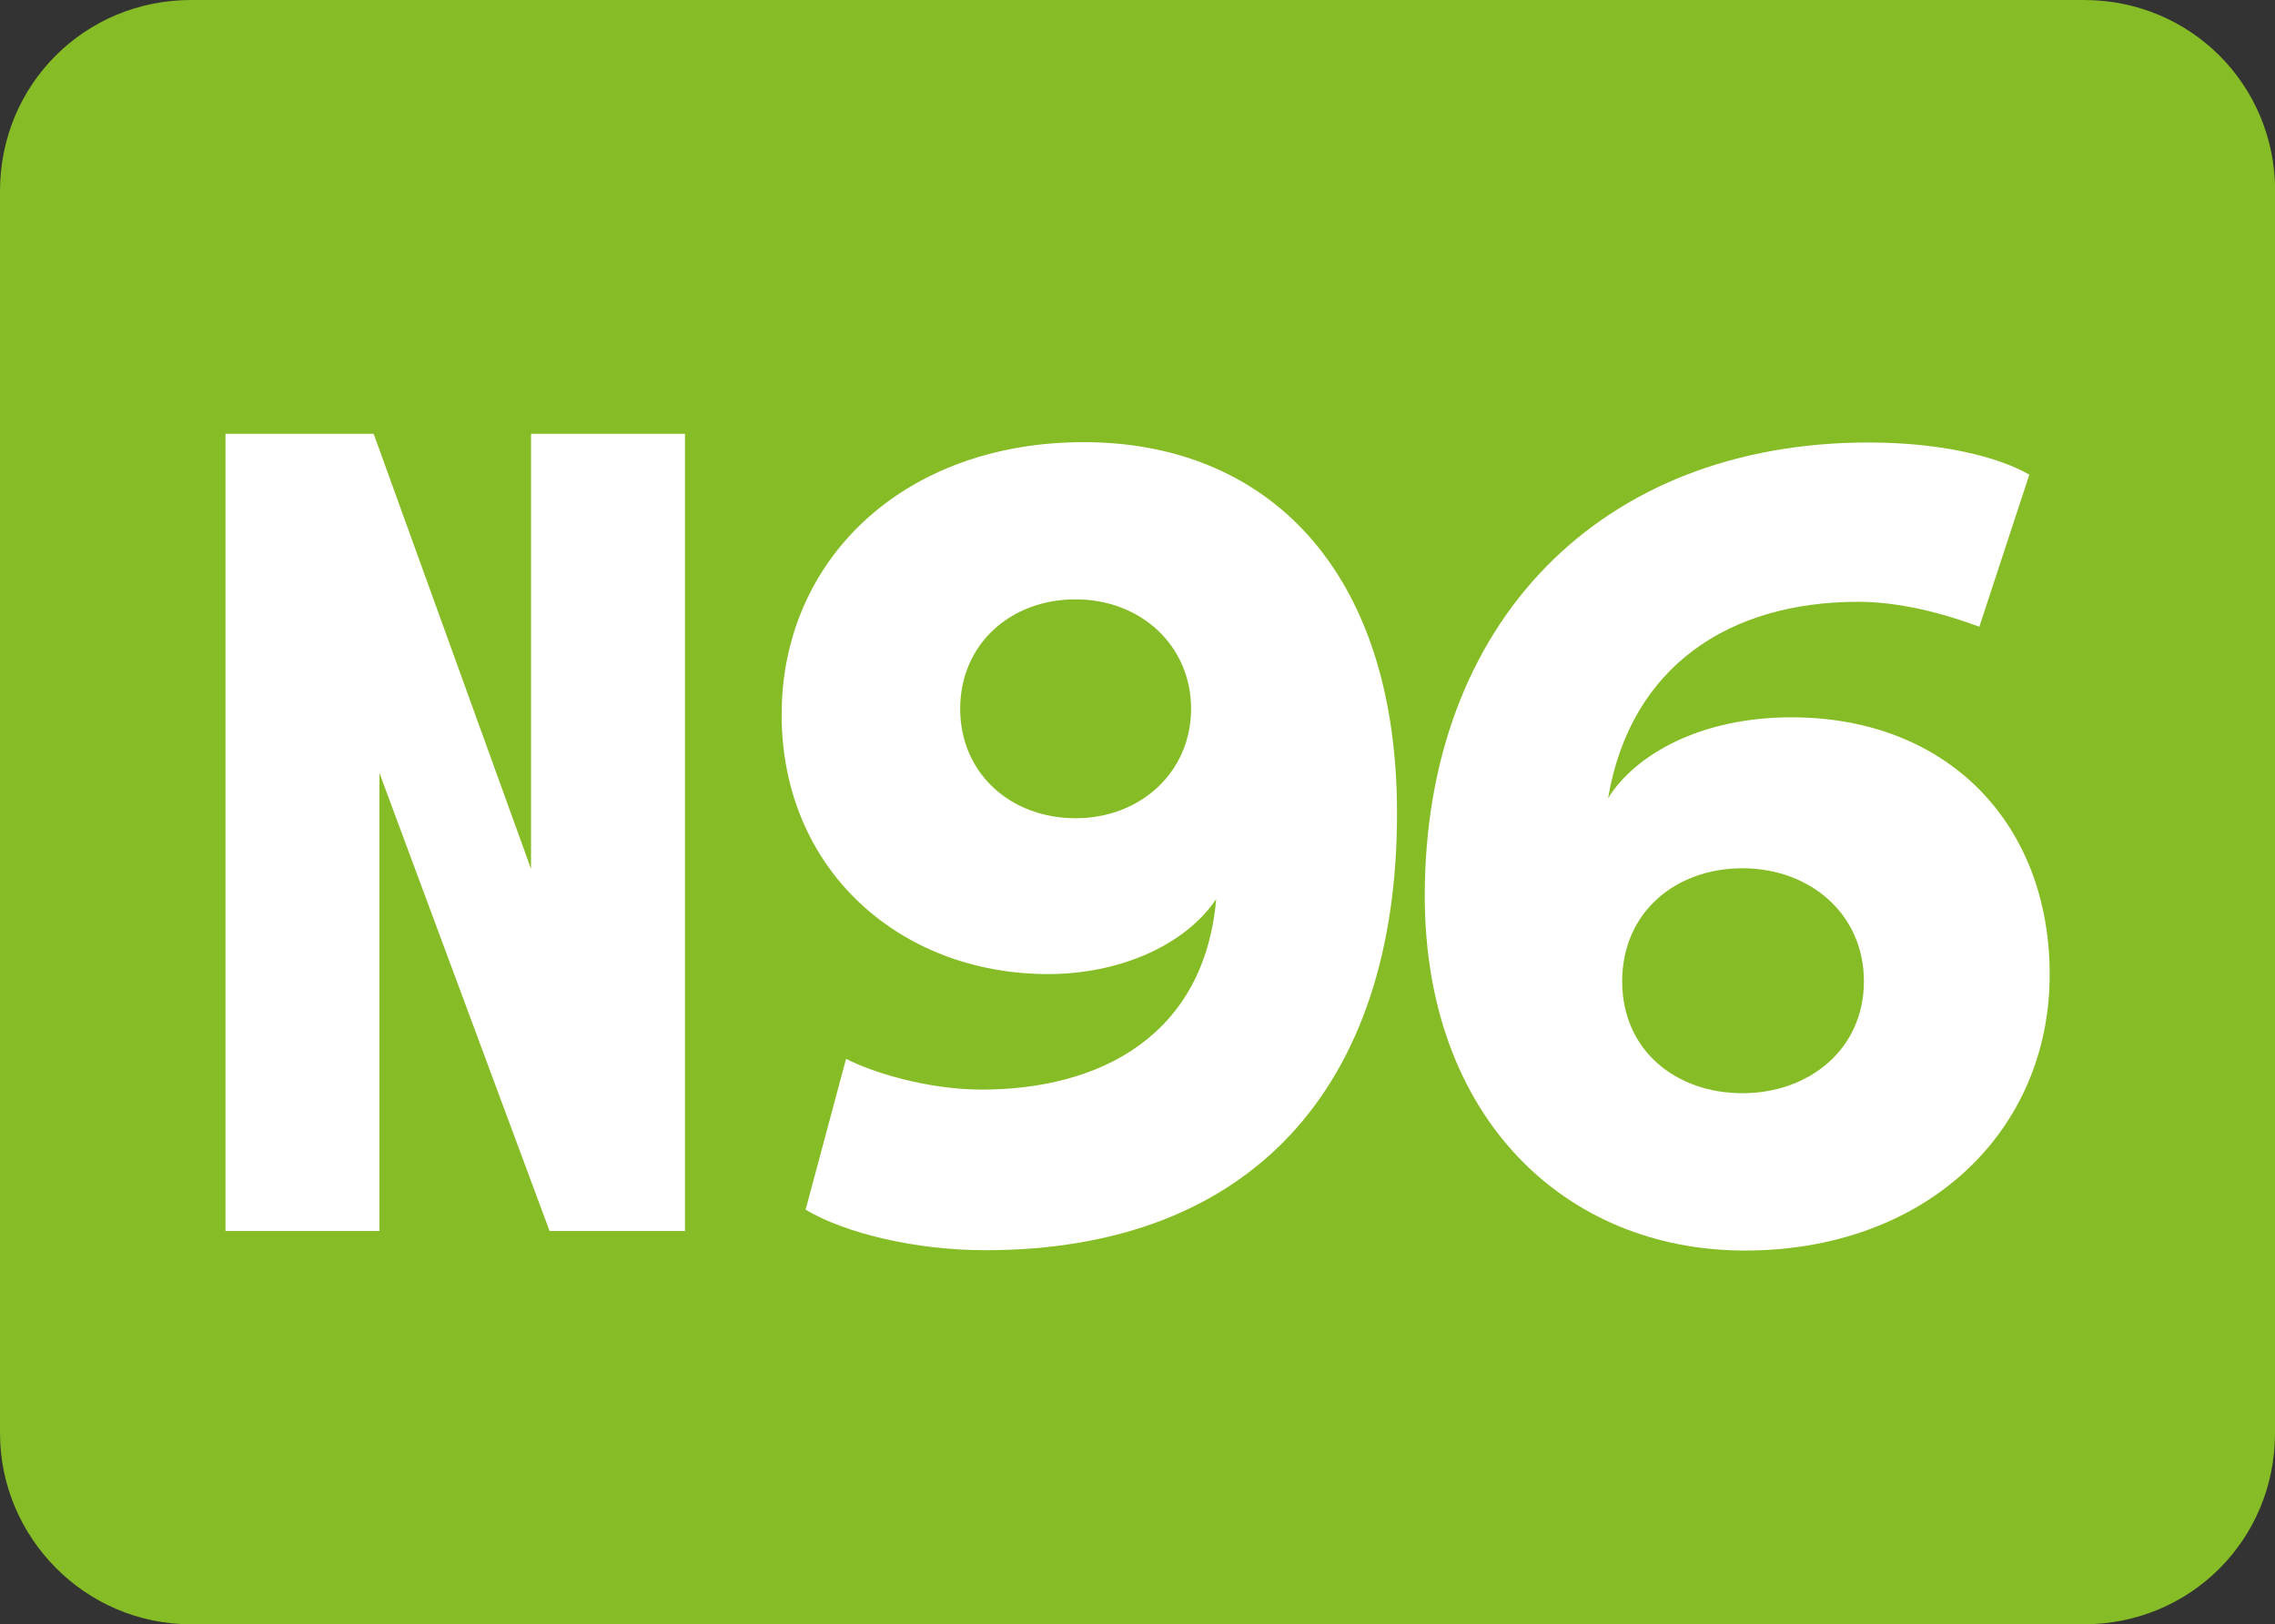 <?xml version="1.0" encoding="UTF-8"?>
<svg id="DESTINATION_NATURE" xmlns="http://www.w3.org/2000/svg" viewBox="0 0 138.63 99">
  <rect x="0" y="0" width="138.63" height="99" fill="#333333" stroke="none"/>
  <defs>
    <style>
      .cls-1 {
        fill: #fff;
      }

      .cls-2 {
        fill: #86bc25;
      }
    </style>
  </defs>
  <path class="cls-2" d="M138.63,87.35c0,6.49-5.16,11.65-11.65,11.65H11.65c-6.49,0-11.65-5.32-11.65-11.65V11.65C0,5.16,5.16,0,11.65,0h115.34c6.49,0,11.65,5.16,11.65,11.65v75.71Z"/>
  <polygon class="cls-1" points="32.36 26.44 41.74 26.44 41.74 75.03 33.49 75.03 23.12 47.11 23.12 75.03 13.74 75.03 13.74 26.44 22.77 26.44 32.36 52.96 32.36 26.44"/>
  <path class="cls-1" d="M65.54,36.53c-3.99,0-7.03,2.76-7.03,6.67s3.05,6.67,7.03,6.67,7.04-2.83,7.04-6.67-3.05-6.67-7.04-6.67M51.55,64.53c1.52.8,4.93,1.88,8.27,1.88,7.18,0,13.56-3.26,14.29-11.61-1.96,2.9-6.02,4.57-10.23,4.57-9.06,0-16.25-6.38-16.25-15.81s7.4-16.61,18.42-16.61,19.08,7.62,19.08,22.63c0,16.68-8.92,26.62-25.09,26.62-4.21,0-8.49-1.01-10.95-2.47l2.47-9.21Z"/>
  <path class="cls-1" d="M106.18,66.63c4.06,0,7.4-2.68,7.4-6.82s-3.33-6.89-7.4-6.89-7.33,2.68-7.33,6.89,3.27,6.82,7.33,6.82M120.62,38.2c-2.17-.8-4.79-1.52-7.4-1.52-7.76,0-13.85,3.85-15.23,11.97,1.67-2.68,5.66-4.93,11.17-4.93,9.57,0,15.74,6.53,15.74,15.67,0,9.65-7.61,16.83-18.57,16.83s-19.51-8.12-19.51-21.61c0-16.69,10.73-27.64,27.05-27.64,4.42,0,7.9.87,9.79,1.96l-3.05,9.28Z"/>
</svg>